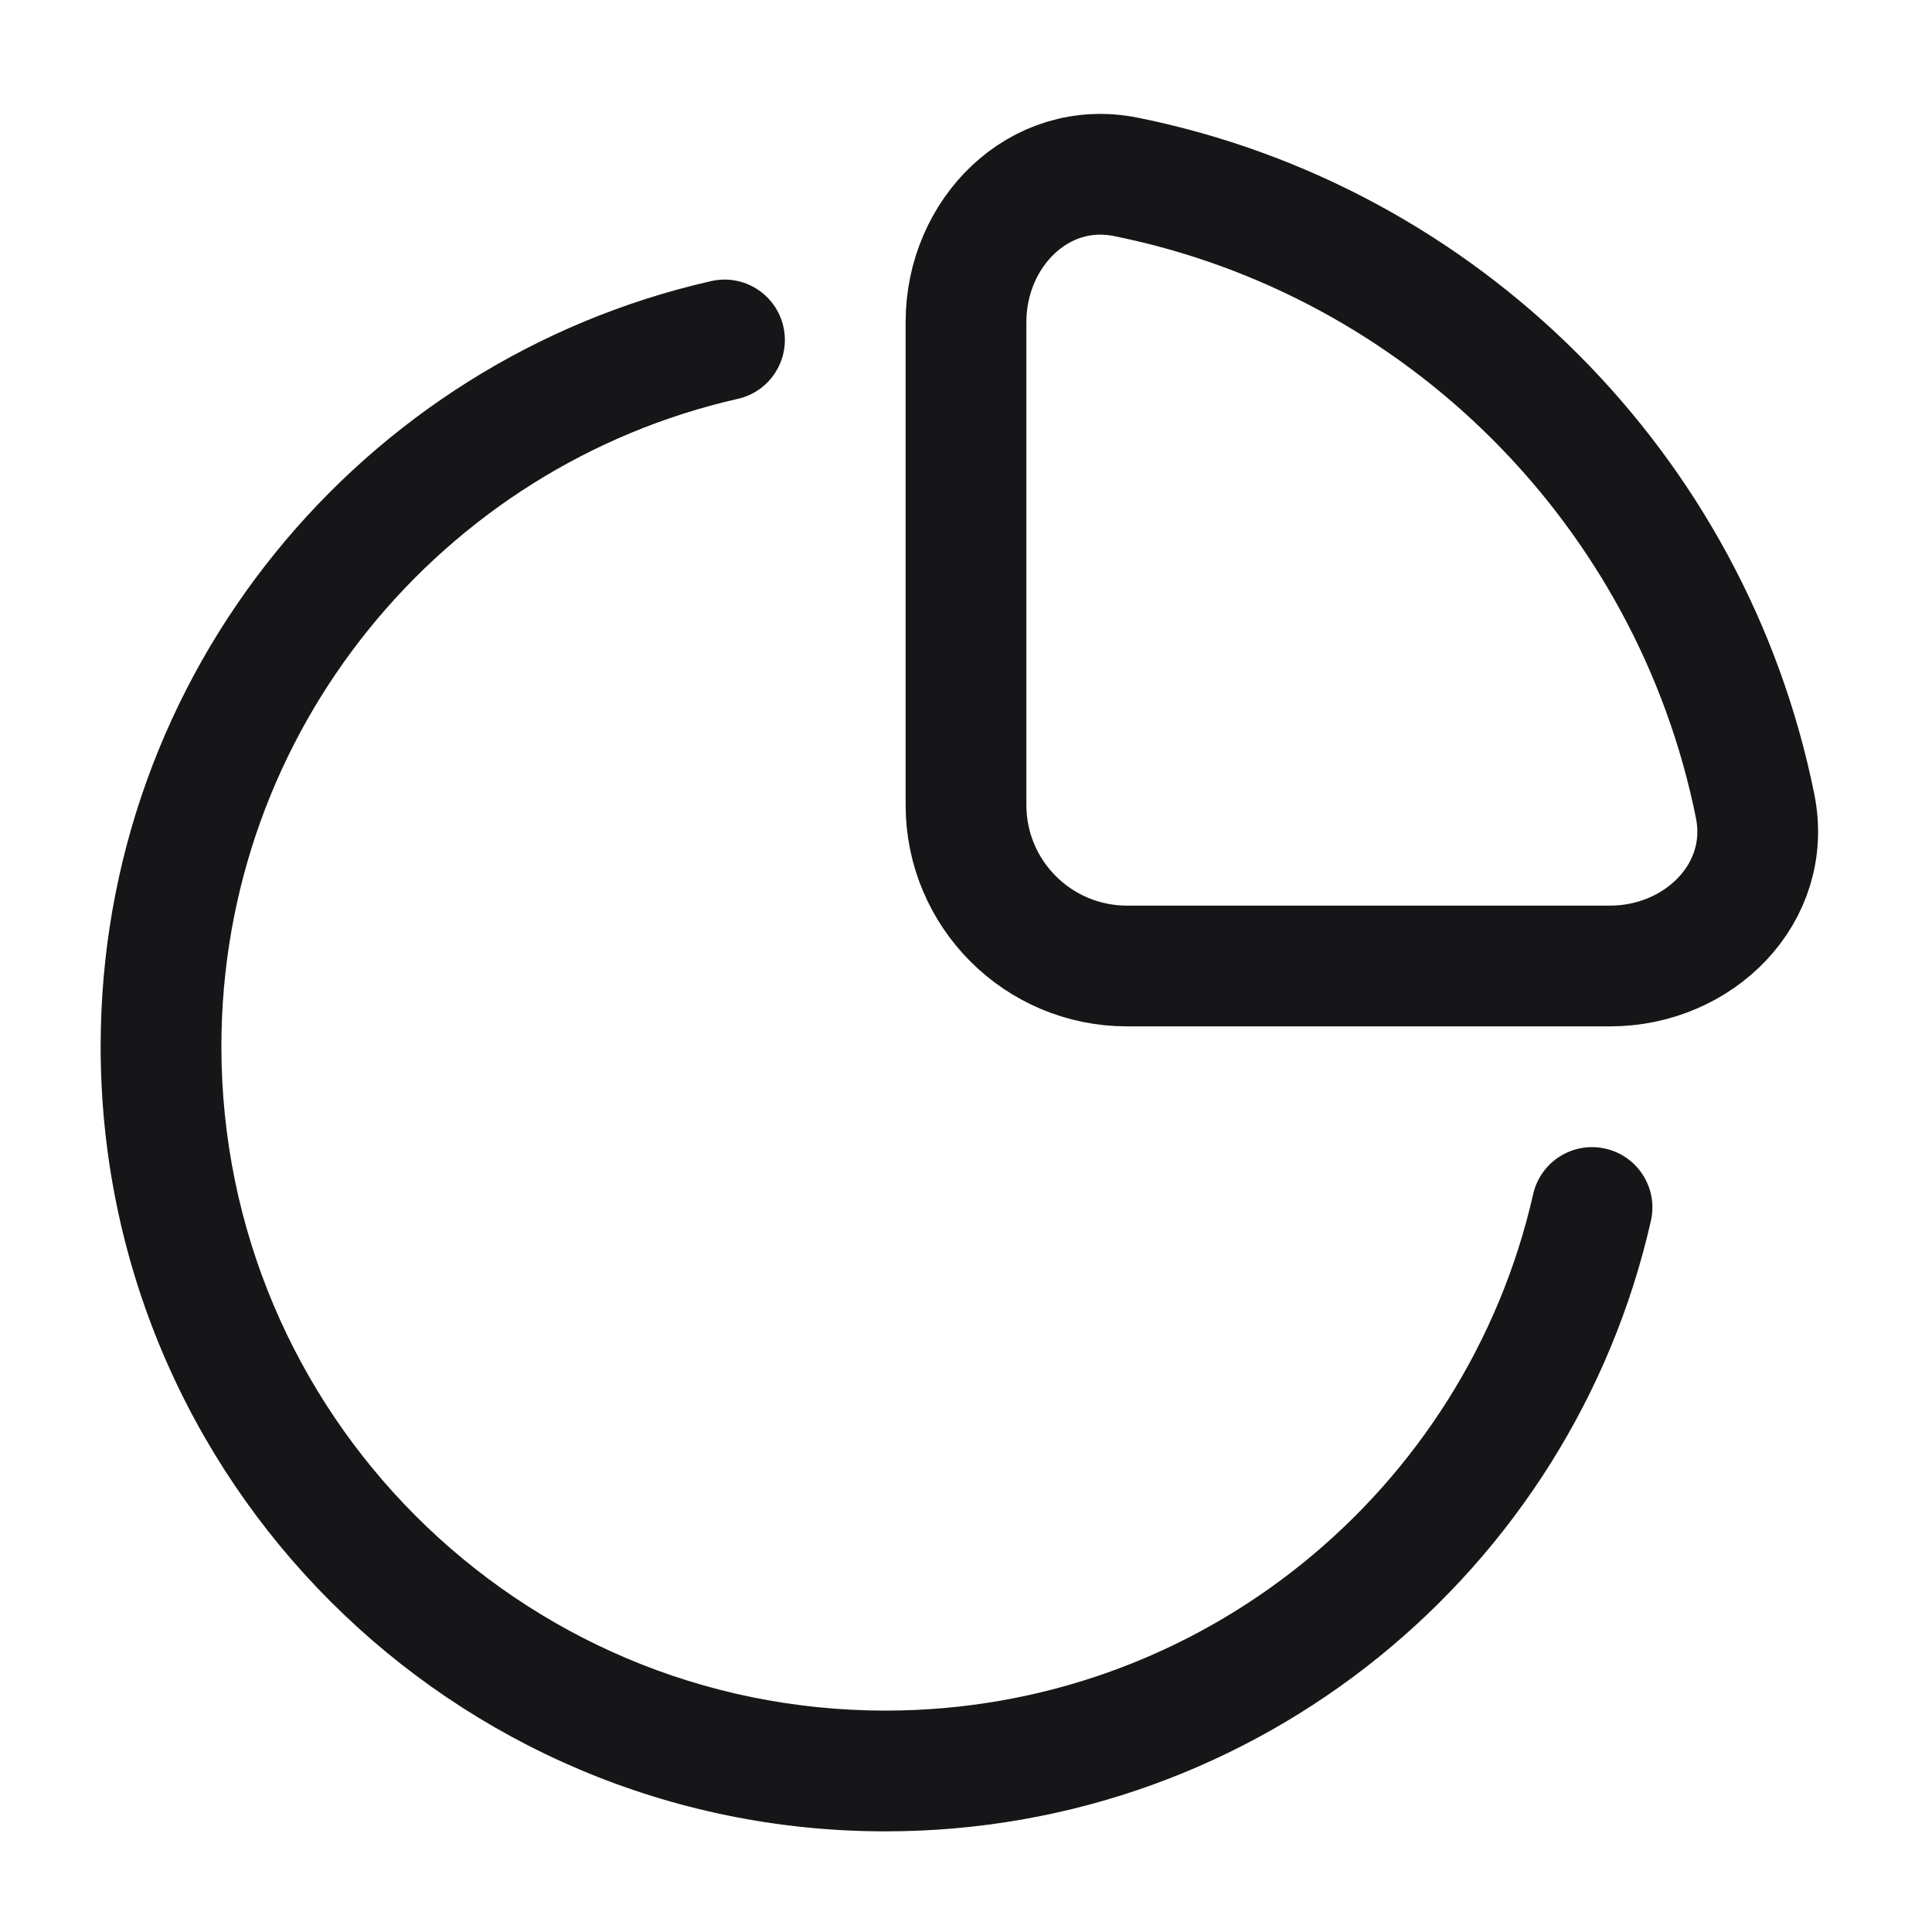 <?xml version="1.0" encoding="UTF-8"?> <svg xmlns="http://www.w3.org/2000/svg" width="32" height="32" viewBox="0 0 32 32" fill="none"> <path d="M29.07 13.35C28.014 8.112 23.888 3.986 18.65 2.93C17.206 2.639 16 3.861 16 5.333V13.333C16 14.806 17.194 16 18.667 16H26.667C28.139 16 29.361 14.794 29.07 13.35Z" stroke="#161618" stroke-width="2" stroke-linejoin="round"></path> <path d="M12.221 6.606C12.76 6.484 13.097 5.948 12.975 5.409C12.853 4.871 12.317 4.533 11.779 4.656L12.221 6.606ZM27.344 20.221C27.467 19.683 27.129 19.147 26.59 19.025C26.052 18.903 25.516 19.24 25.394 19.779L27.344 20.221ZM14.666 28.333C8.591 28.333 3.667 23.409 3.667 17.333H1.667C1.667 24.513 7.487 30.333 14.666 30.333V28.333ZM3.667 17.333C3.667 12.1 7.323 7.717 12.221 6.606L11.779 4.656C5.989 5.969 1.667 11.145 1.667 17.333H3.667ZM25.394 19.779C24.282 24.677 19.9 28.333 14.666 28.333V30.333C20.855 30.333 26.031 26.011 27.344 20.221L25.394 19.779Z" fill="#161618"></path> </svg> 